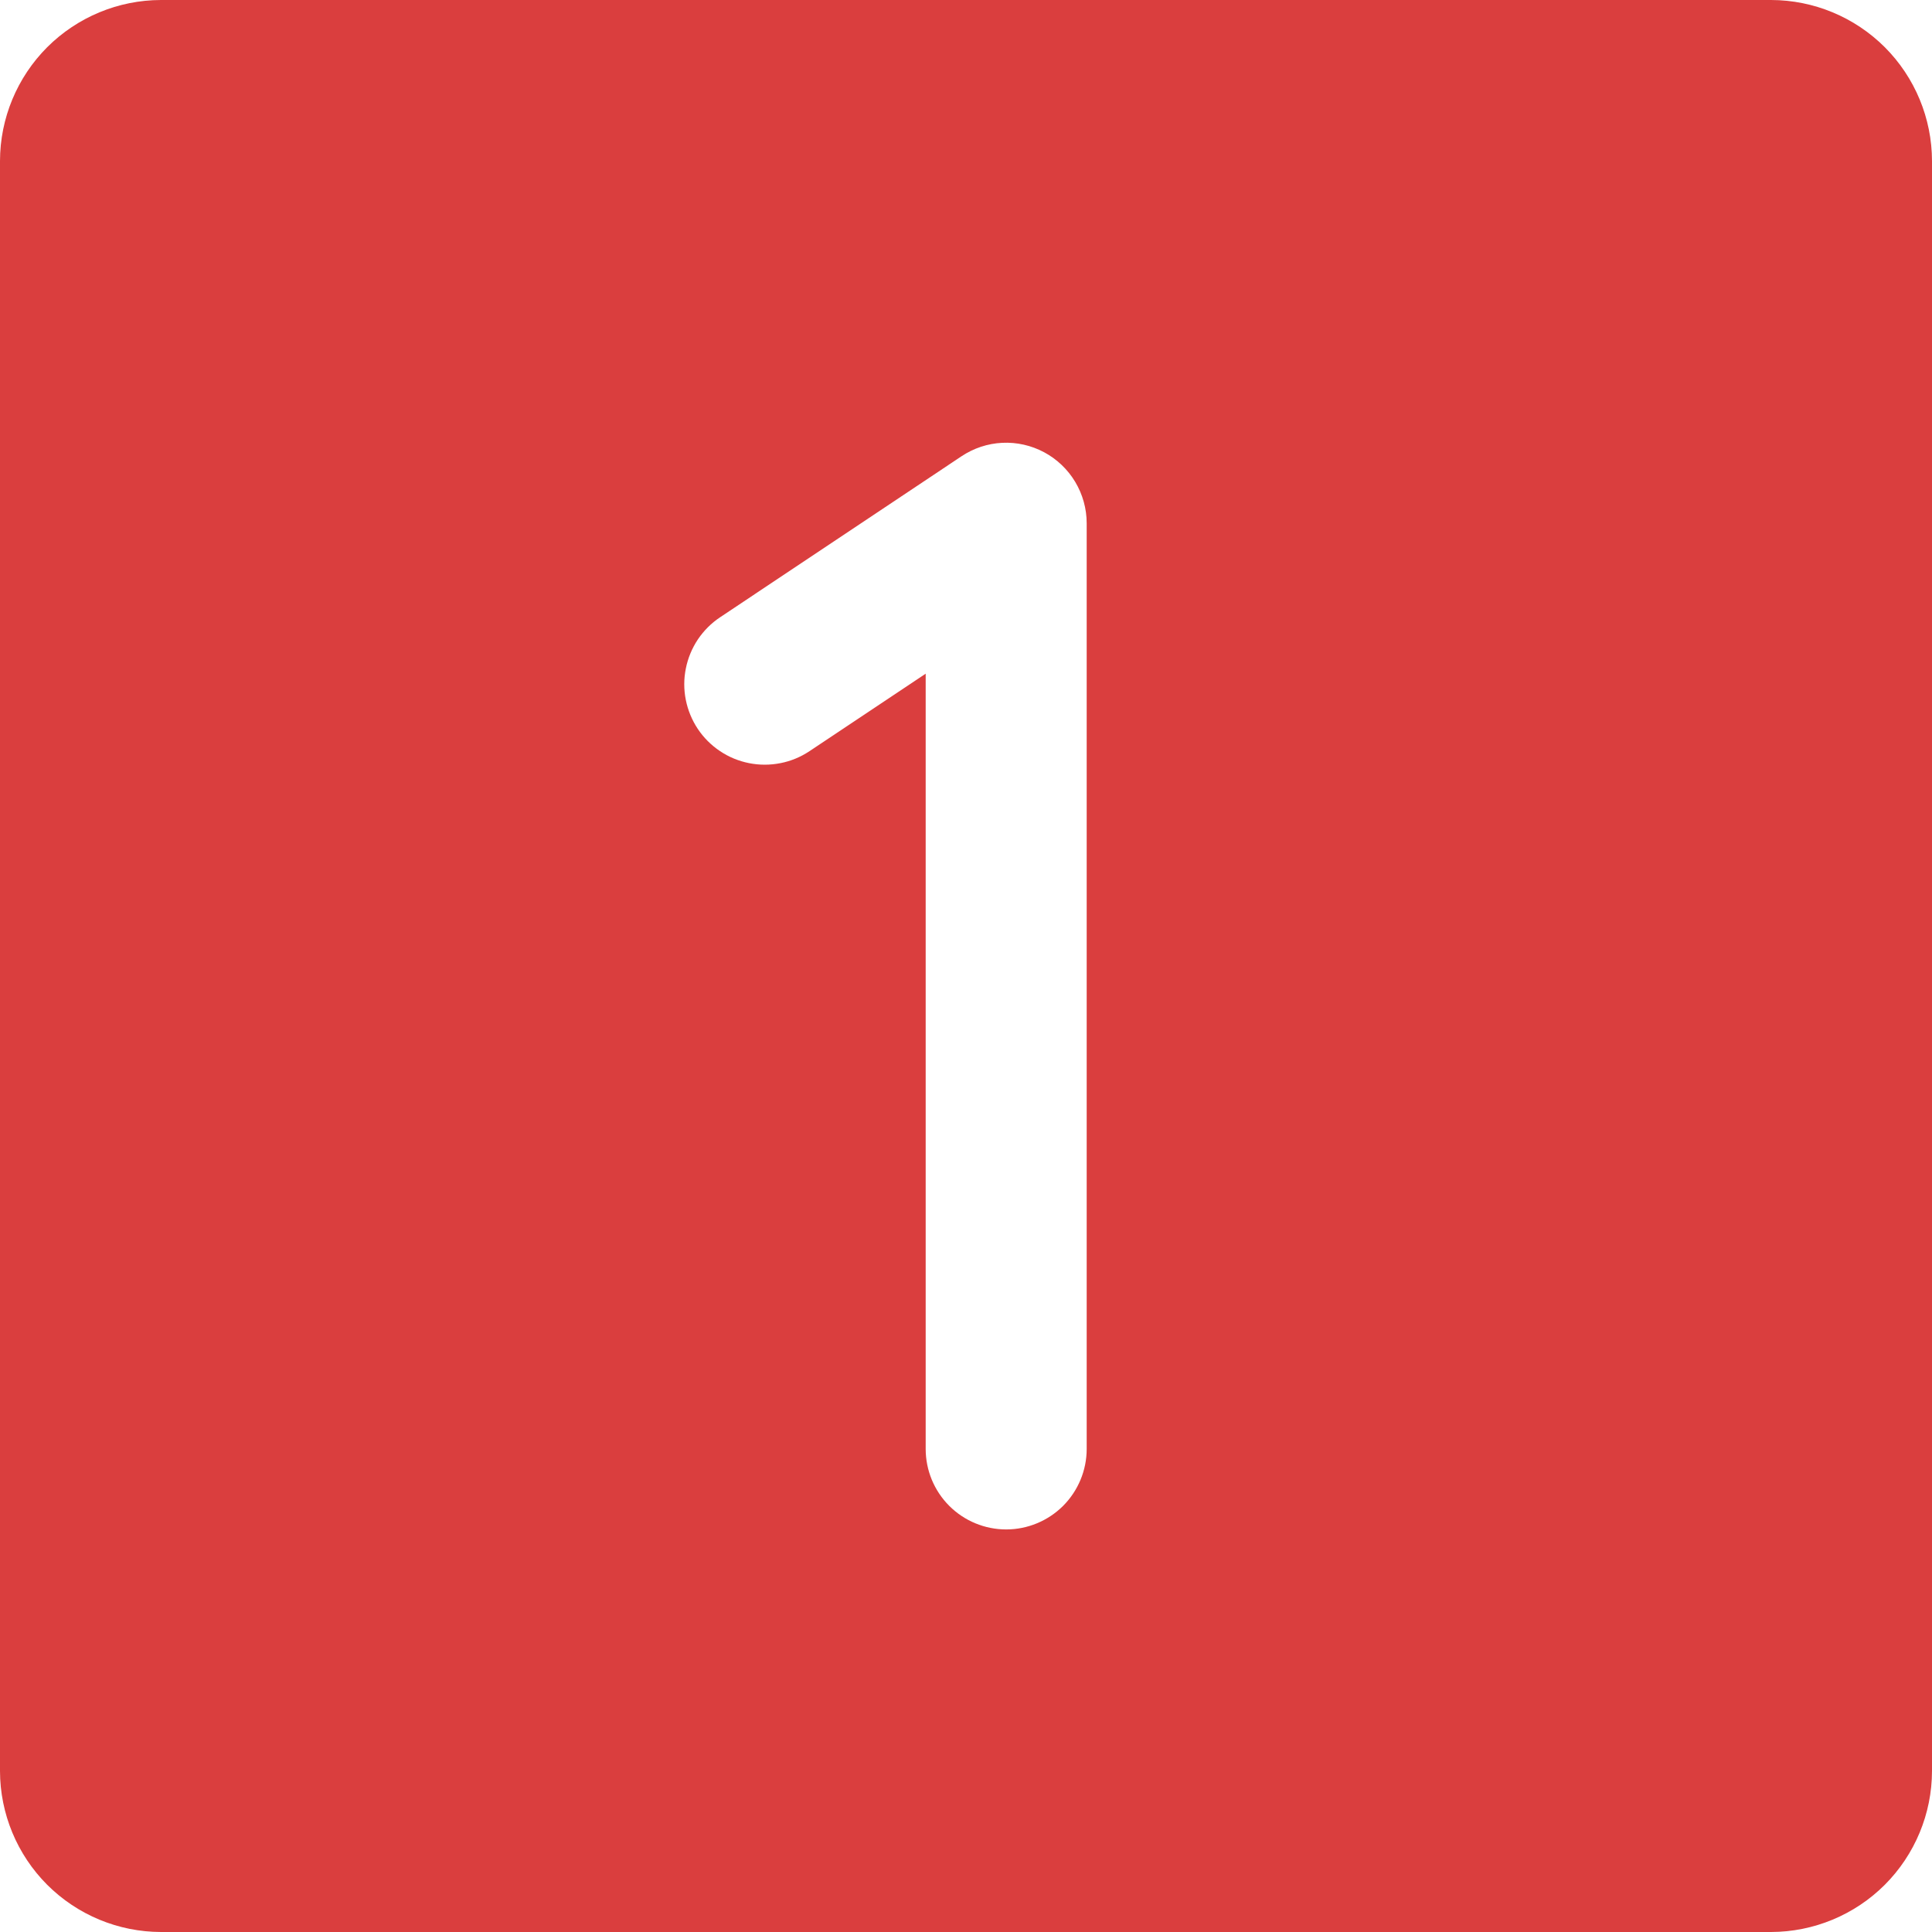 <svg width="30" height="30" viewBox="0 0 30 30" fill="none" xmlns="http://www.w3.org/2000/svg">
<path d="M27.5 0H2.5C1.837 0.001 1.202 0.265 0.733 0.733C0.265 1.202 0.001 1.837 0 2.5V27.5C0.001 28.163 0.265 28.798 0.733 29.267C1.202 29.735 1.837 29.999 2.5 30H27.5C28.163 29.999 28.798 29.735 29.267 29.267C29.735 28.798 29.999 28.163 30 27.5V2.5C29.999 1.837 29.735 1.202 29.267 0.733C28.798 0.265 28.163 0.001 27.5 0ZM16.874 22.499C16.874 22.83 16.742 23.148 16.508 23.383C16.273 23.617 15.955 23.749 15.624 23.749C15.292 23.749 14.974 23.617 14.74 23.383C14.505 23.148 14.374 22.83 14.374 22.499V10.461L12.57 11.664C12.433 11.755 12.28 11.819 12.119 11.85C11.958 11.882 11.792 11.882 11.631 11.85C11.47 11.818 11.316 11.755 11.18 11.663C11.043 11.572 10.926 11.454 10.835 11.318C10.744 11.181 10.681 11.028 10.649 10.867C10.617 10.706 10.617 10.54 10.65 10.379C10.682 10.218 10.746 10.065 10.837 9.928C10.929 9.792 11.046 9.675 11.183 9.584L14.93 7.085C15.119 6.959 15.337 6.887 15.563 6.876C15.789 6.865 16.014 6.916 16.214 7.023C16.413 7.13 16.58 7.289 16.696 7.483C16.812 7.677 16.874 7.899 16.874 8.125V22.499Z" fill="#DA3E3E"/>
</svg>
